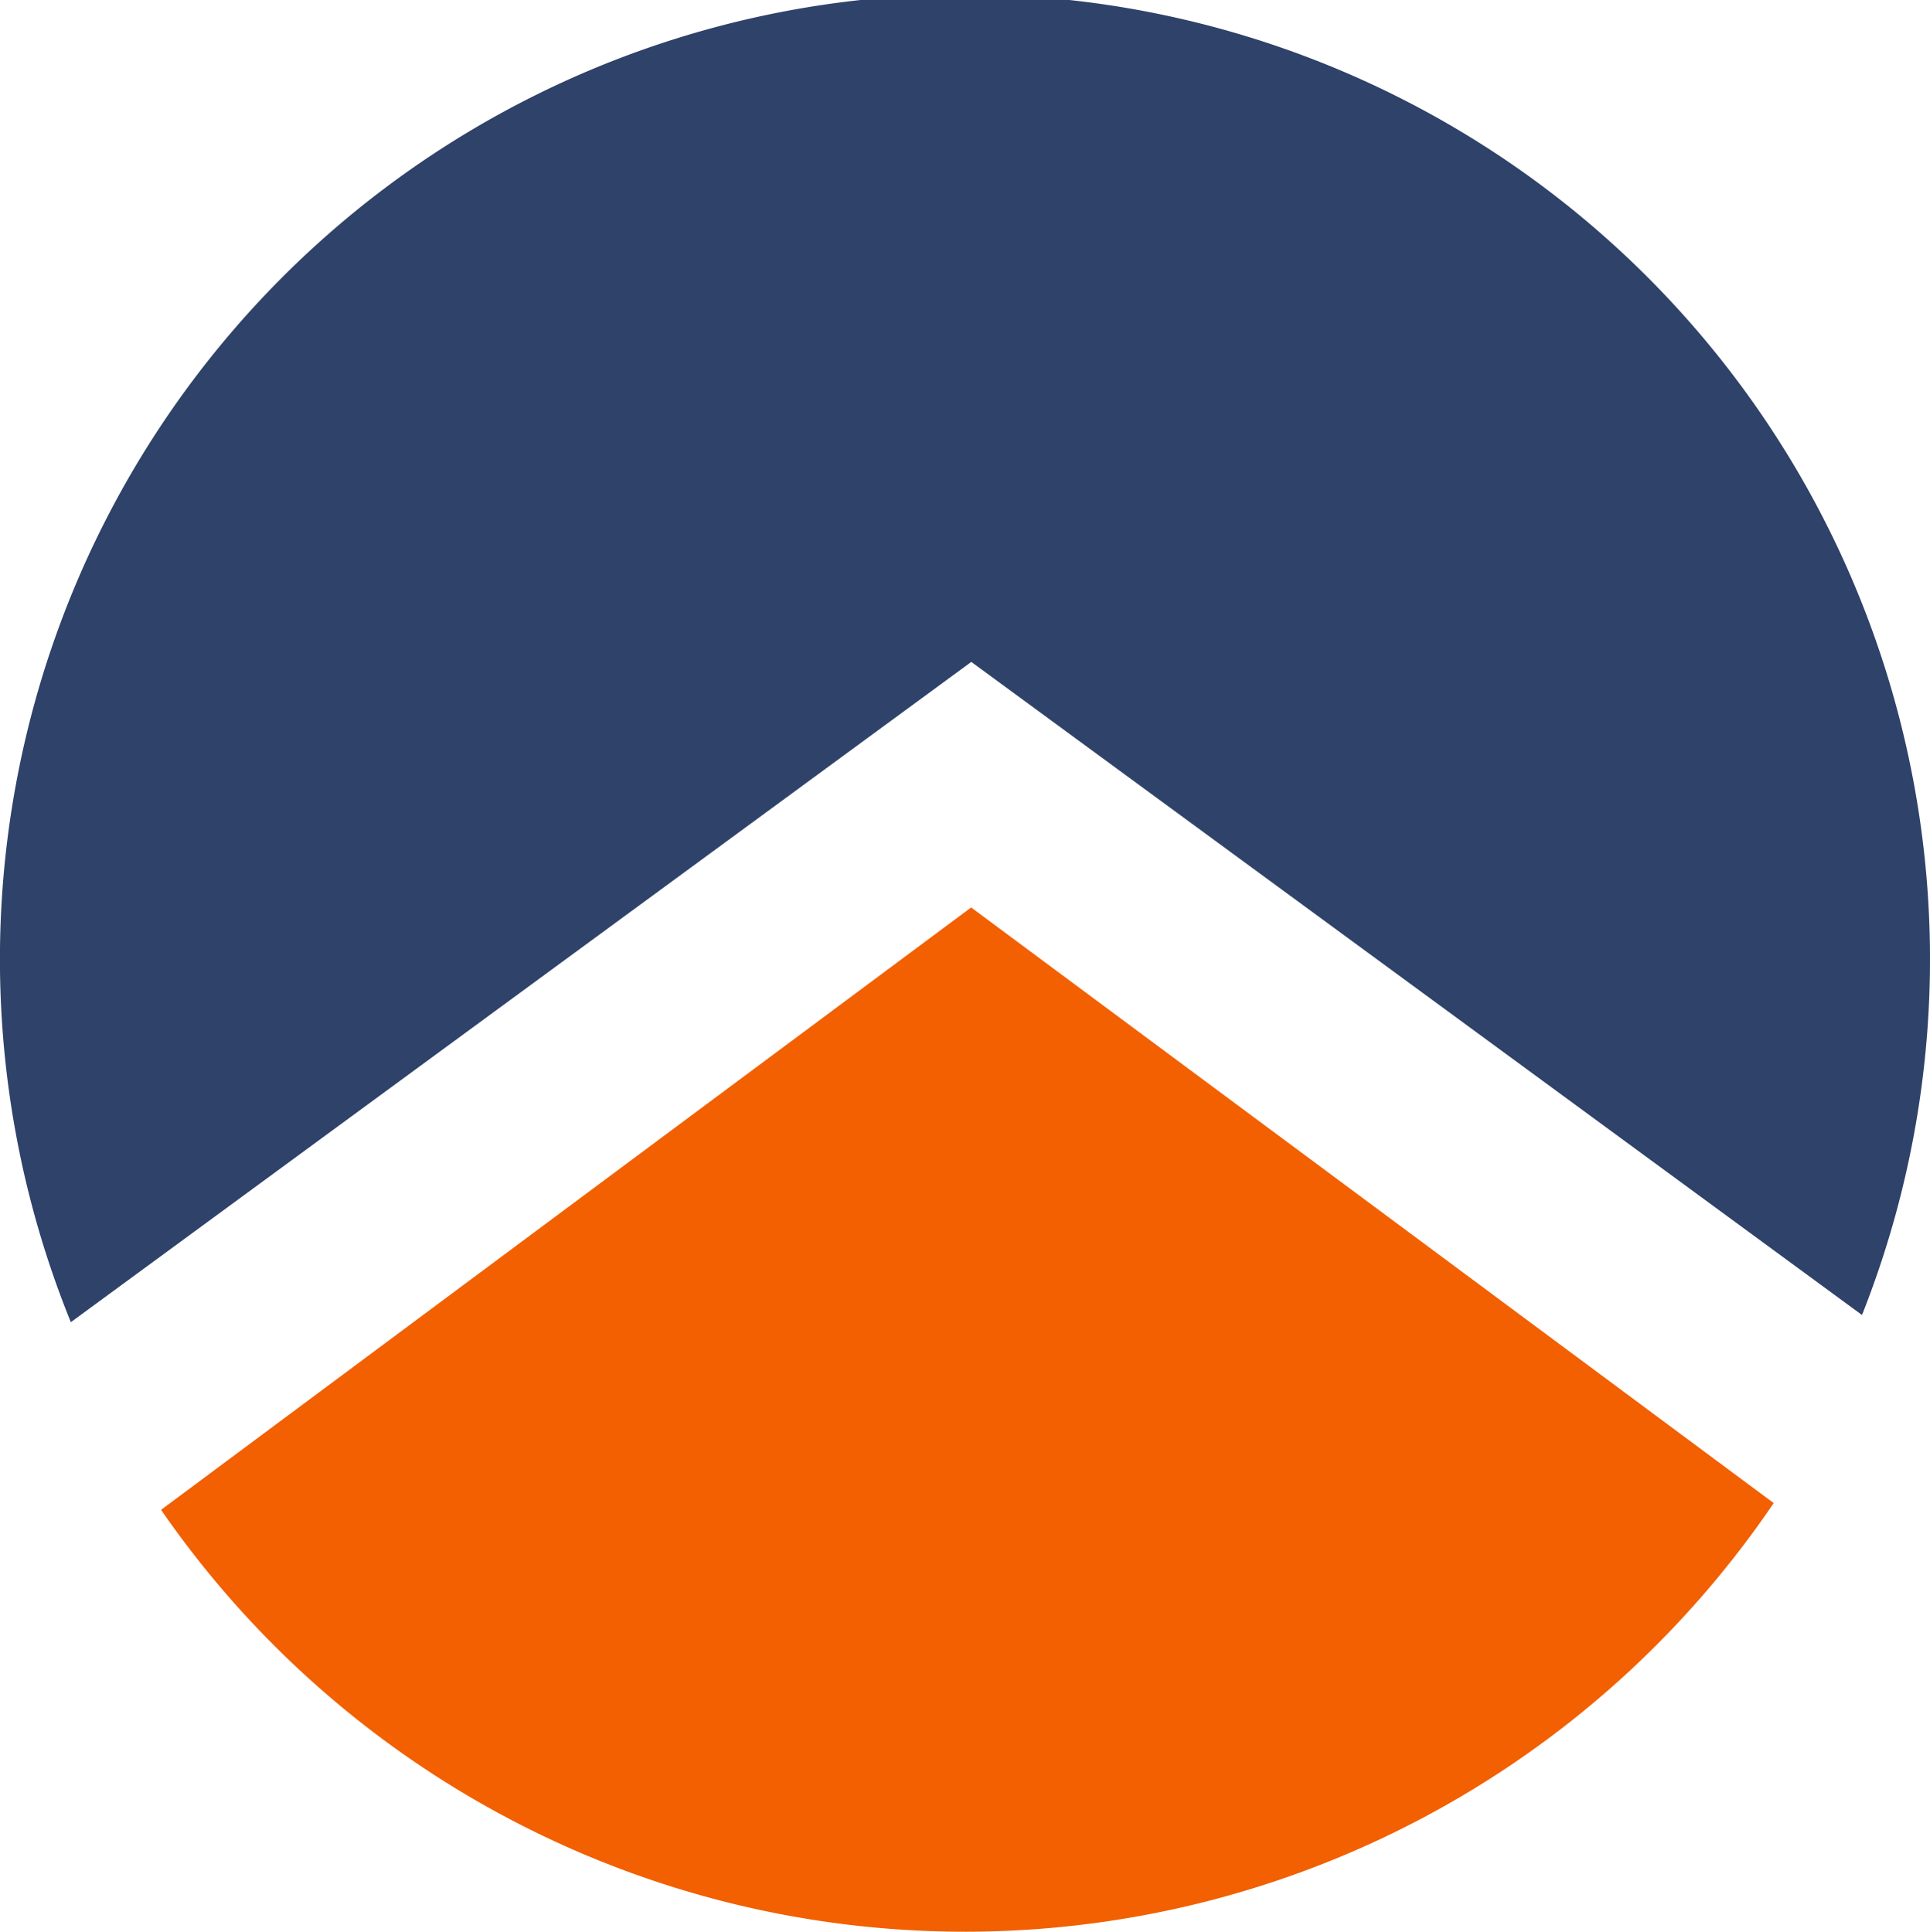 <svg xmlns="http://www.w3.org/2000/svg" width="31.961" height="31.995" viewBox="0 0 31.961 31.995"><defs><style>.a{fill:#2f4269;}.b{fill:#f26001;}</style></defs><g transform="translate(0 -0.005)"><g transform="translate(0 0.005)"><path class="a" d="M662.846,1043.8l-14.75-10.817-14.912,10.936a15.981,15.981,0,1,1,29.662-.119Z" transform="translate(-632.011 -1022.02)"/><path class="b" d="M704.176,1354.583l13.291,9.865a16.179,16.179,0,0,1-26.706.112Z" transform="translate(-688.094 -1339.553)"/></g></g></svg>